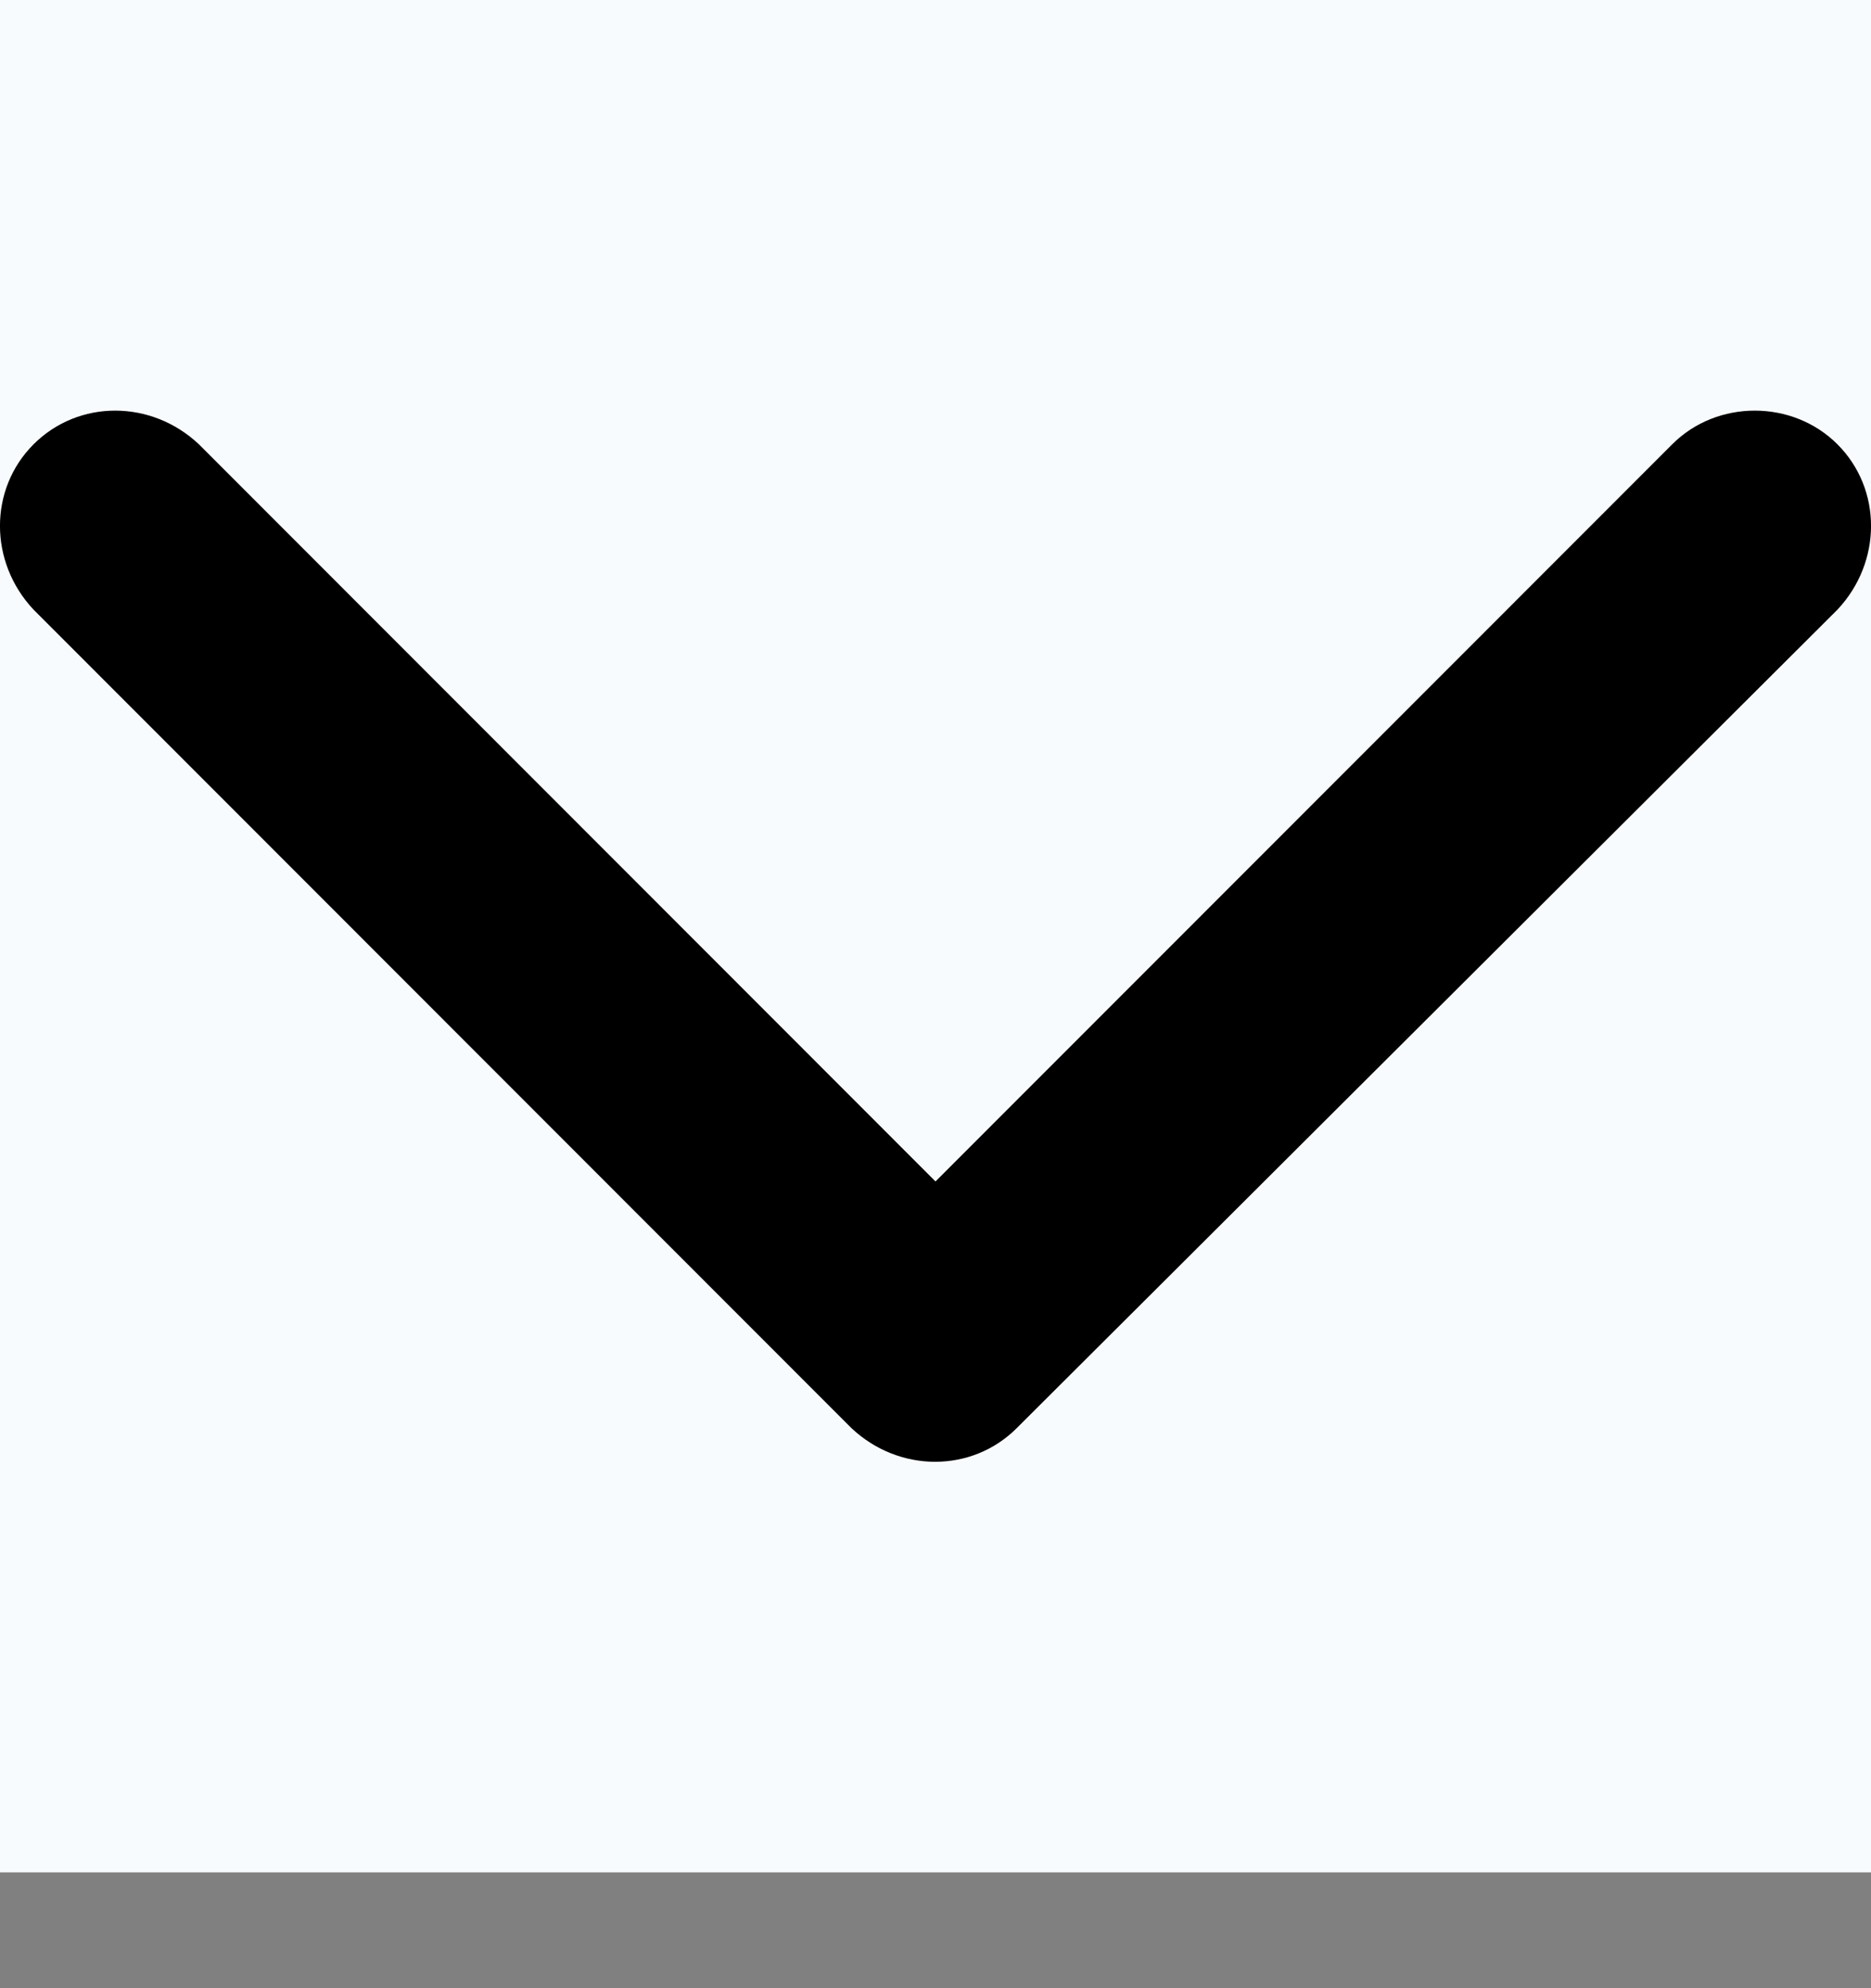 <svg xmlns="http://www.w3.org/2000/svg" width="16" height="17" viewBox="0 0 16 17" fill="none">
<rect x="0" y="0" width="16" height="17" fill="#808080" stroke="none"/>
<g clip-path="url(#clip0_962_6513)">
<rect width="16" height="16.01" fill="#F8FBFE"/>
<path fill-rule="evenodd" clip-rule="evenodd" d="M8.695 12.211L15.713 5.213C16.096 4.805 16.096 4.182 15.713 3.799C15.329 3.415 14.683 3.415 14.3 3.799L8 10.102L1.701 3.799C1.293 3.415 0.671 3.415 0.287 3.799C-0.096 4.182 -0.096 4.805 0.287 5.213L7.281 12.211C7.689 12.595 8.311 12.595 8.695 12.211H8.695Z" fill="black"/>
</g>
<defs>
<clipPath id="clip0_962_6513">
<rect width="16" height="16.01" fill="white"/>
</clipPath>
</defs>
</svg>